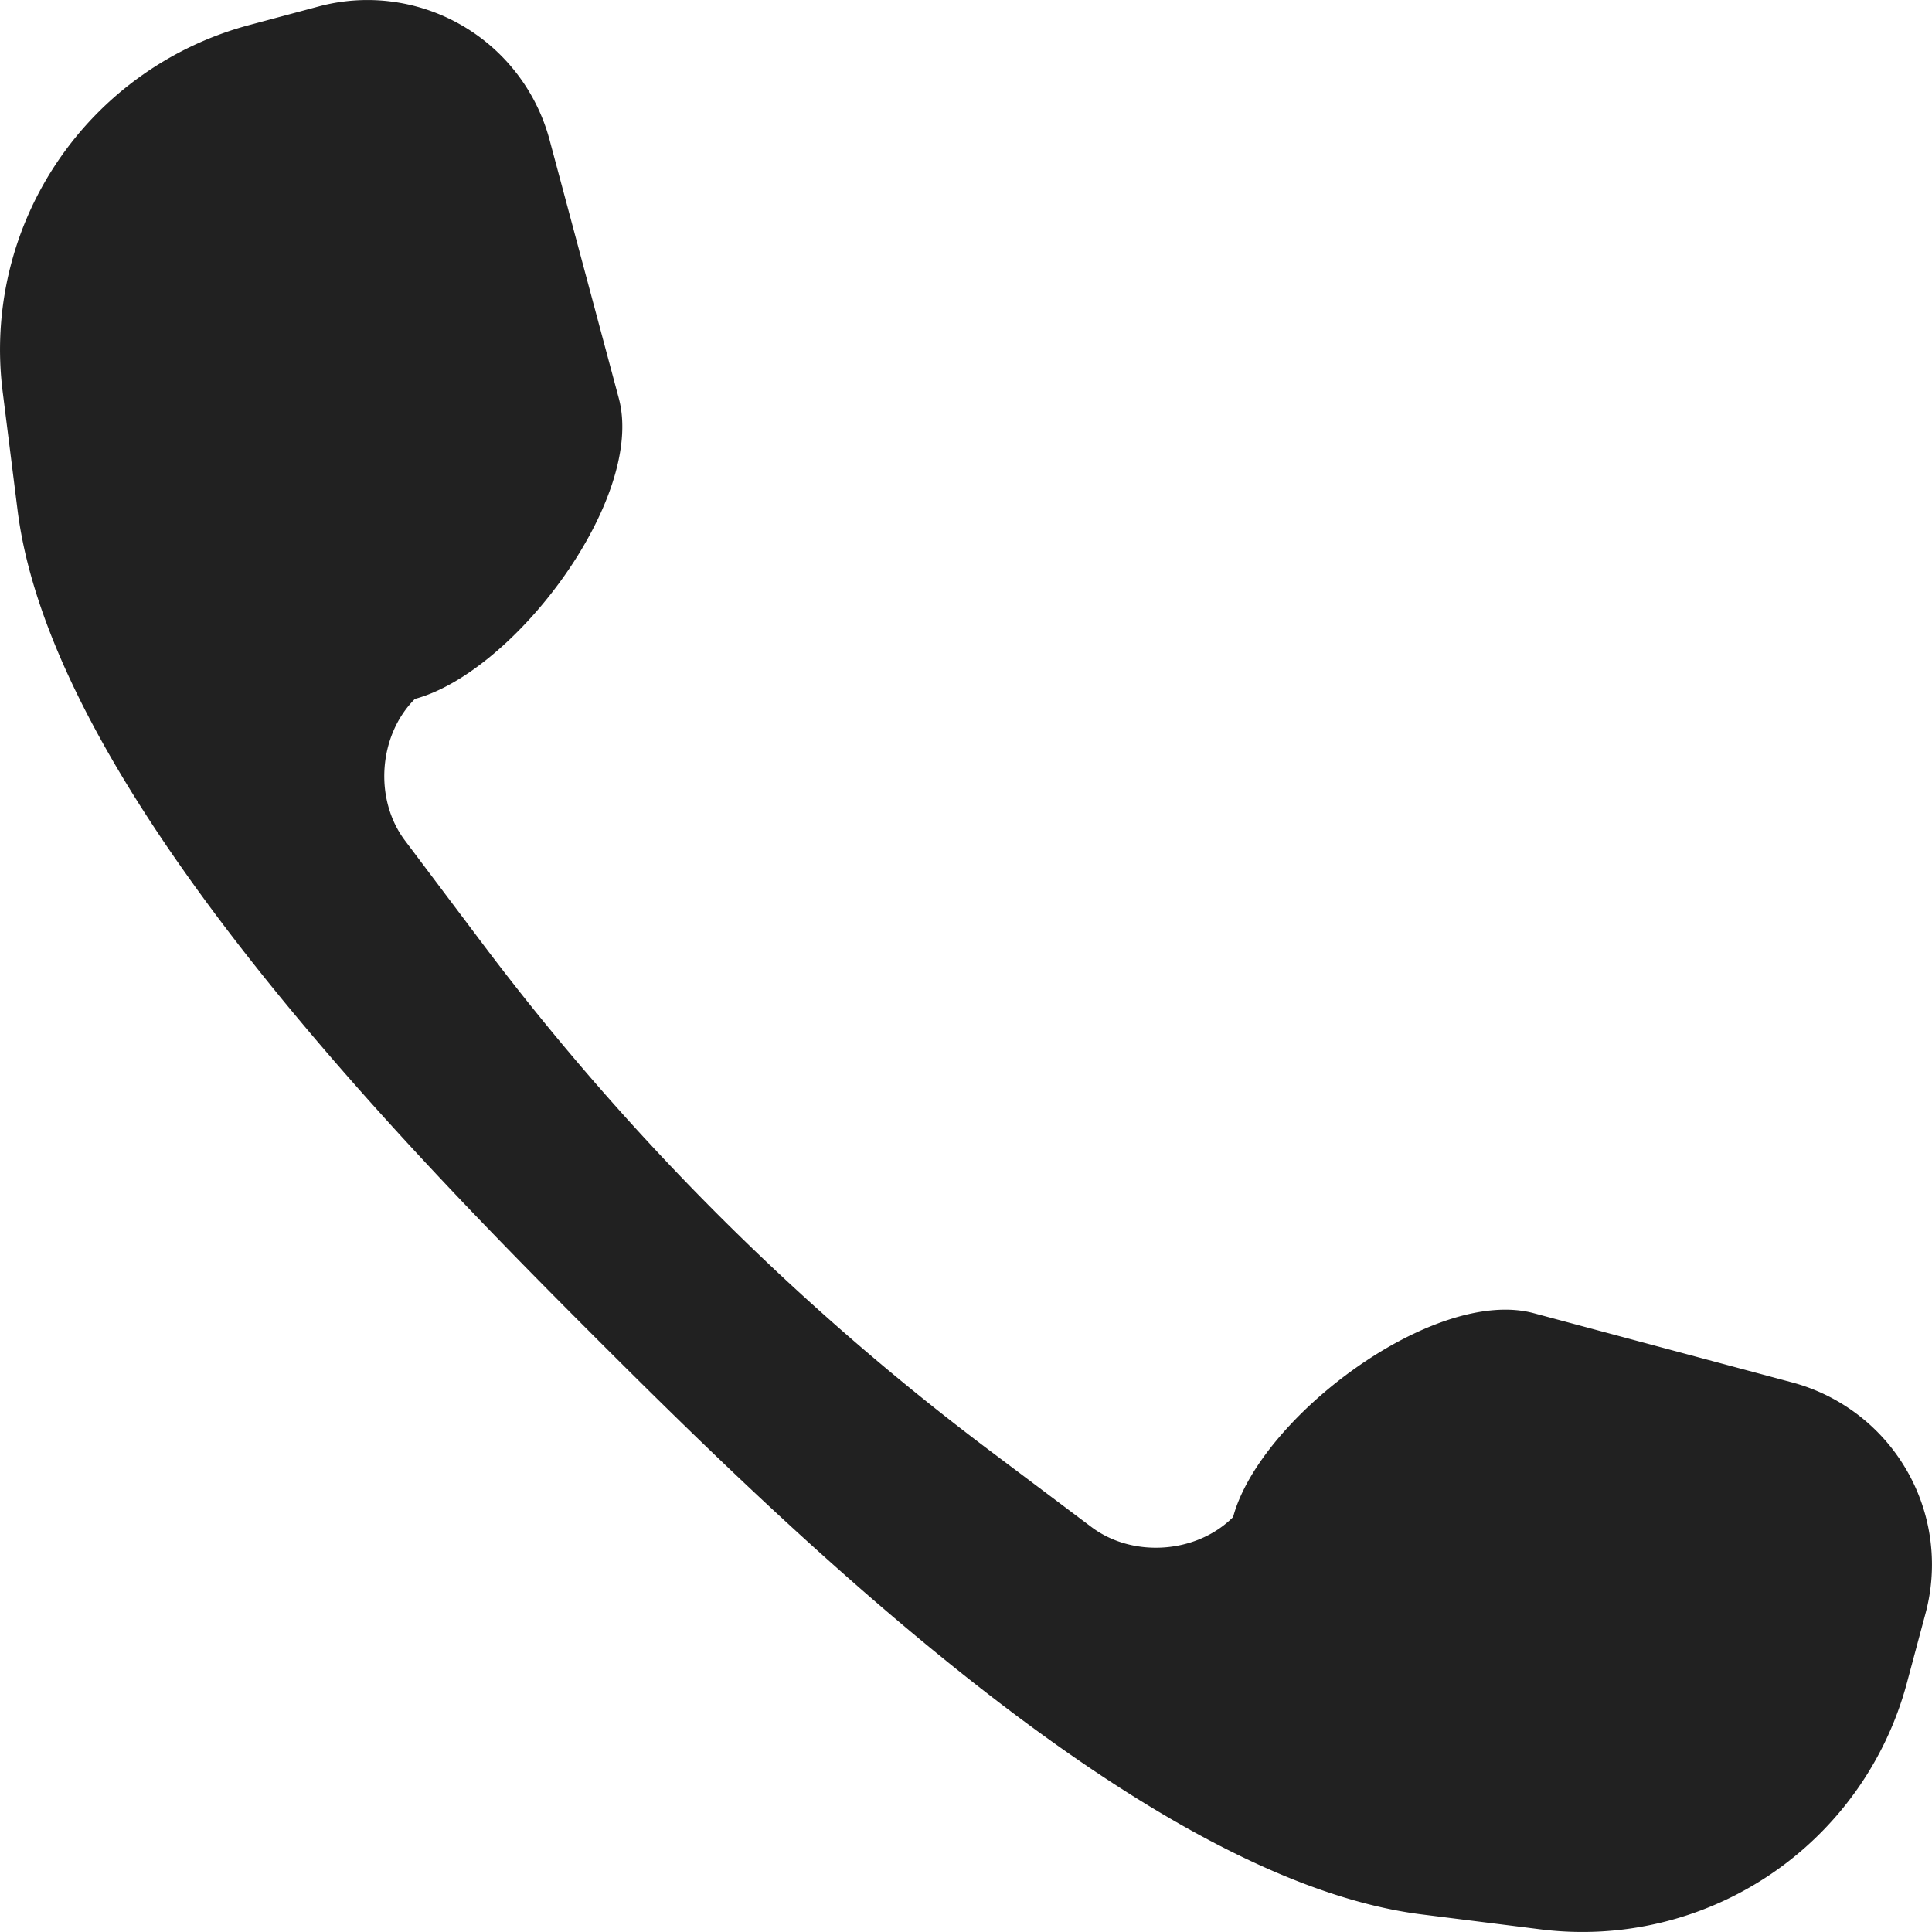 <svg id="Calque_1" data-name="Calque 1" xmlns="http://www.w3.org/2000/svg" viewBox="0 0 1000 1000"><defs><style>.cls-1{fill:#212121;}</style></defs><path class="cls-1" d="M309.1,693.24C411.64,795.72,593.4,973,735.92,990.91l61.45,7.72A173.86,173.86,0,0,0,987,871.12l9.66-36.06a97.57,97.57,0,0,0-69-119.5L793.85,679.71c-51.6-13.83-141.78,53.93-155.6,105.53h0c-18.93,18.92-51.91,21.25-73.3,5.16l-53-39.83A1325.53,1325.53,0,0,1,249.43,488L209.6,435.05c-16.09-21.39-13.76-54.37,5.16-73.3h0c51.6-13.82,119.36-104,105.53-155.6L284.44,72.34a97.57,97.57,0,0,0-119.5-69L128.87,13A173.86,173.86,0,0,0,1.37,202.63l7.72,61.45C27,406.6,204.28,588.36,306.76,690.9"/></svg>